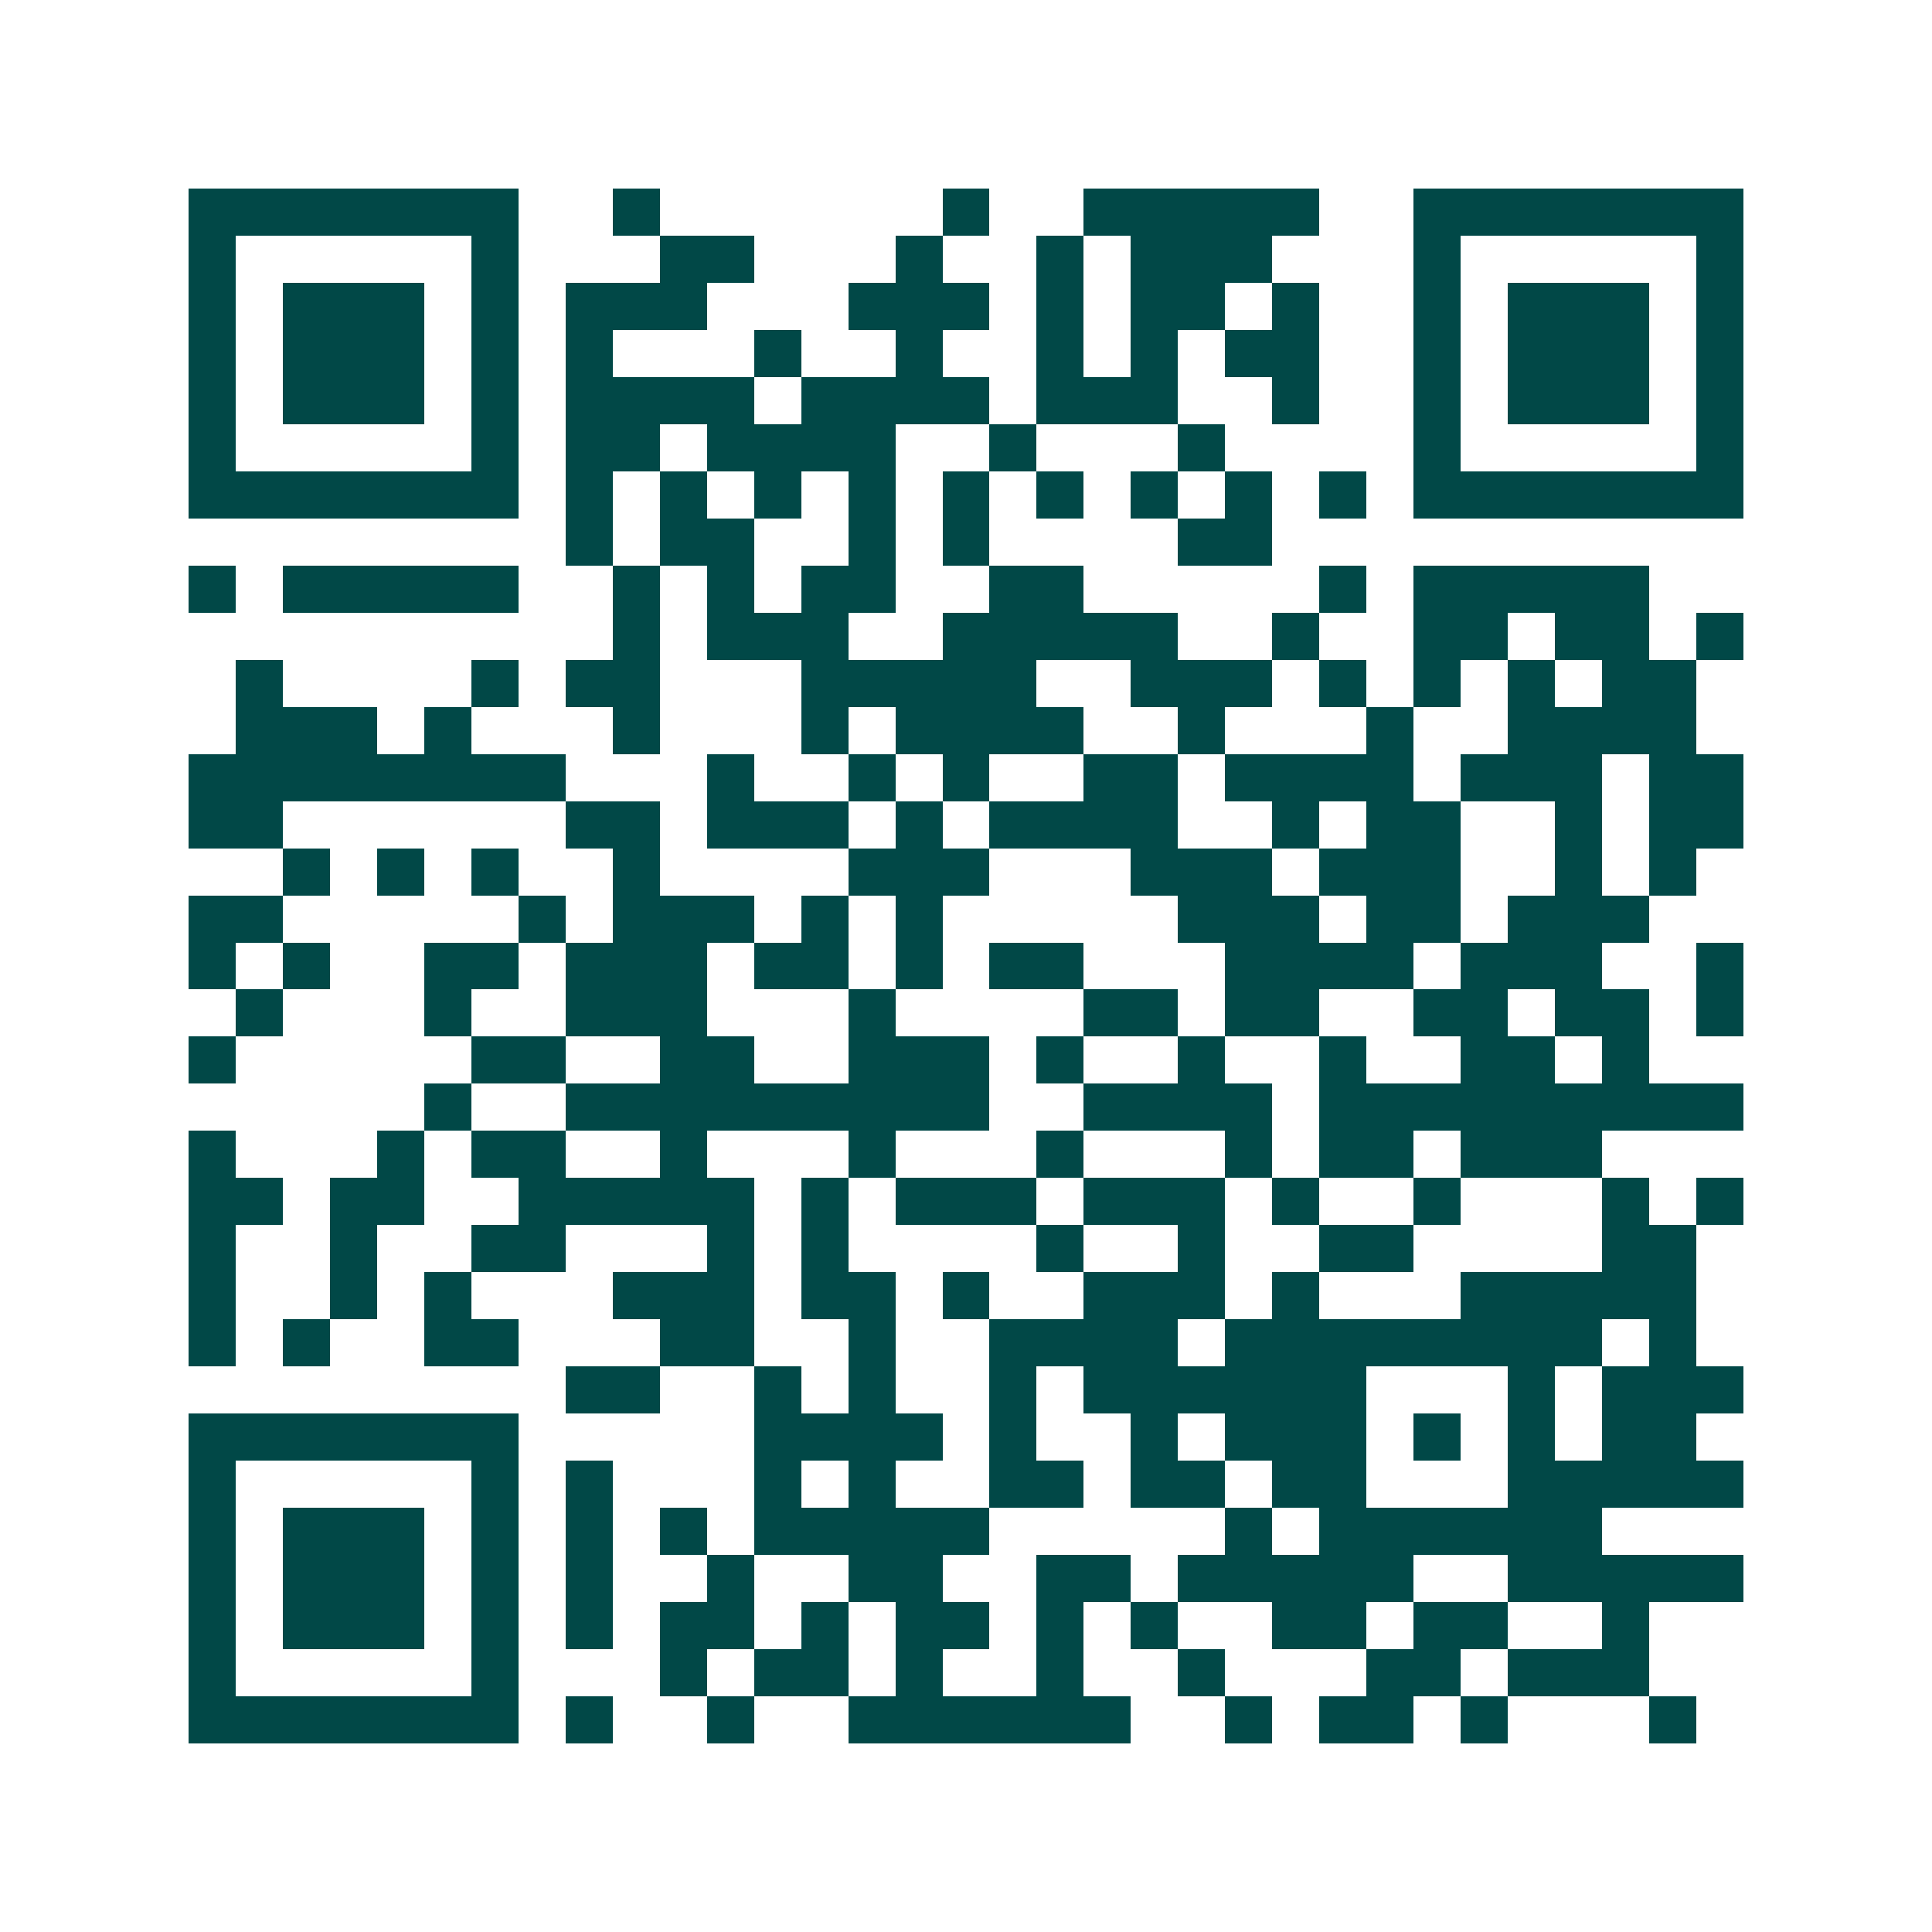 <svg xmlns="http://www.w3.org/2000/svg" width="200" height="200" viewBox="0 0 41 41" shape-rendering="crispEdges"><path fill="#ffffff" d="M0 0h41v41H0z"/><path stroke="#014847" d="M4 4.5h7m2 0h1m6 0h1m2 0h5m2 0h7M4 5.5h1m5 0h1m3 0h2m3 0h1m2 0h1m1 0h3m3 0h1m5 0h1M4 6.5h1m1 0h3m1 0h1m1 0h3m3 0h3m1 0h1m1 0h2m1 0h1m2 0h1m1 0h3m1 0h1M4 7.5h1m1 0h3m1 0h1m1 0h1m3 0h1m2 0h1m2 0h1m1 0h1m1 0h2m2 0h1m1 0h3m1 0h1M4 8.5h1m1 0h3m1 0h1m1 0h4m1 0h4m1 0h3m2 0h1m2 0h1m1 0h3m1 0h1M4 9.5h1m5 0h1m1 0h2m1 0h4m2 0h1m3 0h1m4 0h1m5 0h1M4 10.5h7m1 0h1m1 0h1m1 0h1m1 0h1m1 0h1m1 0h1m1 0h1m1 0h1m1 0h1m1 0h7M12 11.5h1m1 0h2m2 0h1m1 0h1m4 0h2M4 12.5h1m1 0h5m2 0h1m1 0h1m1 0h2m2 0h2m5 0h1m1 0h5M13 13.5h1m1 0h3m2 0h5m2 0h1m2 0h2m1 0h2m1 0h1M5 14.5h1m4 0h1m1 0h2m3 0h5m2 0h3m1 0h1m1 0h1m1 0h1m1 0h2M5 15.5h3m1 0h1m3 0h1m3 0h1m1 0h4m2 0h1m3 0h1m2 0h4M4 16.5h8m3 0h1m2 0h1m1 0h1m2 0h2m1 0h4m1 0h3m1 0h2M4 17.5h2m6 0h2m1 0h3m1 0h1m1 0h4m2 0h1m1 0h2m2 0h1m1 0h2M6 18.5h1m1 0h1m1 0h1m2 0h1m4 0h3m3 0h3m1 0h3m2 0h1m1 0h1M4 19.5h2m5 0h1m1 0h3m1 0h1m1 0h1m5 0h3m1 0h2m1 0h3M4 20.5h1m1 0h1m2 0h2m1 0h3m1 0h2m1 0h1m1 0h2m3 0h4m1 0h3m2 0h1M5 21.5h1m3 0h1m2 0h3m3 0h1m4 0h2m1 0h2m2 0h2m1 0h2m1 0h1M4 22.5h1m5 0h2m2 0h2m2 0h3m1 0h1m2 0h1m2 0h1m2 0h2m1 0h1M9 23.5h1m2 0h9m2 0h4m1 0h9M4 24.5h1m3 0h1m1 0h2m2 0h1m3 0h1m3 0h1m3 0h1m1 0h2m1 0h3M4 25.5h2m1 0h2m2 0h5m1 0h1m1 0h3m1 0h3m1 0h1m2 0h1m3 0h1m1 0h1M4 26.5h1m2 0h1m2 0h2m3 0h1m1 0h1m4 0h1m2 0h1m2 0h2m4 0h2M4 27.5h1m2 0h1m1 0h1m3 0h3m1 0h2m1 0h1m2 0h3m1 0h1m3 0h5M4 28.5h1m1 0h1m2 0h2m3 0h2m2 0h1m2 0h4m1 0h8m1 0h1M12 29.5h2m2 0h1m1 0h1m2 0h1m1 0h6m3 0h1m1 0h3M4 30.5h7m5 0h4m1 0h1m2 0h1m1 0h3m1 0h1m1 0h1m1 0h2M4 31.5h1m5 0h1m1 0h1m3 0h1m1 0h1m2 0h2m1 0h2m1 0h2m3 0h5M4 32.5h1m1 0h3m1 0h1m1 0h1m1 0h1m1 0h5m5 0h1m1 0h6M4 33.5h1m1 0h3m1 0h1m1 0h1m2 0h1m2 0h2m2 0h2m1 0h5m2 0h5M4 34.5h1m1 0h3m1 0h1m1 0h1m1 0h2m1 0h1m1 0h2m1 0h1m1 0h1m2 0h2m1 0h2m2 0h1M4 35.5h1m5 0h1m3 0h1m1 0h2m1 0h1m2 0h1m2 0h1m3 0h2m1 0h3M4 36.5h7m1 0h1m2 0h1m2 0h6m2 0h1m1 0h2m1 0h1m3 0h1"/></svg>
